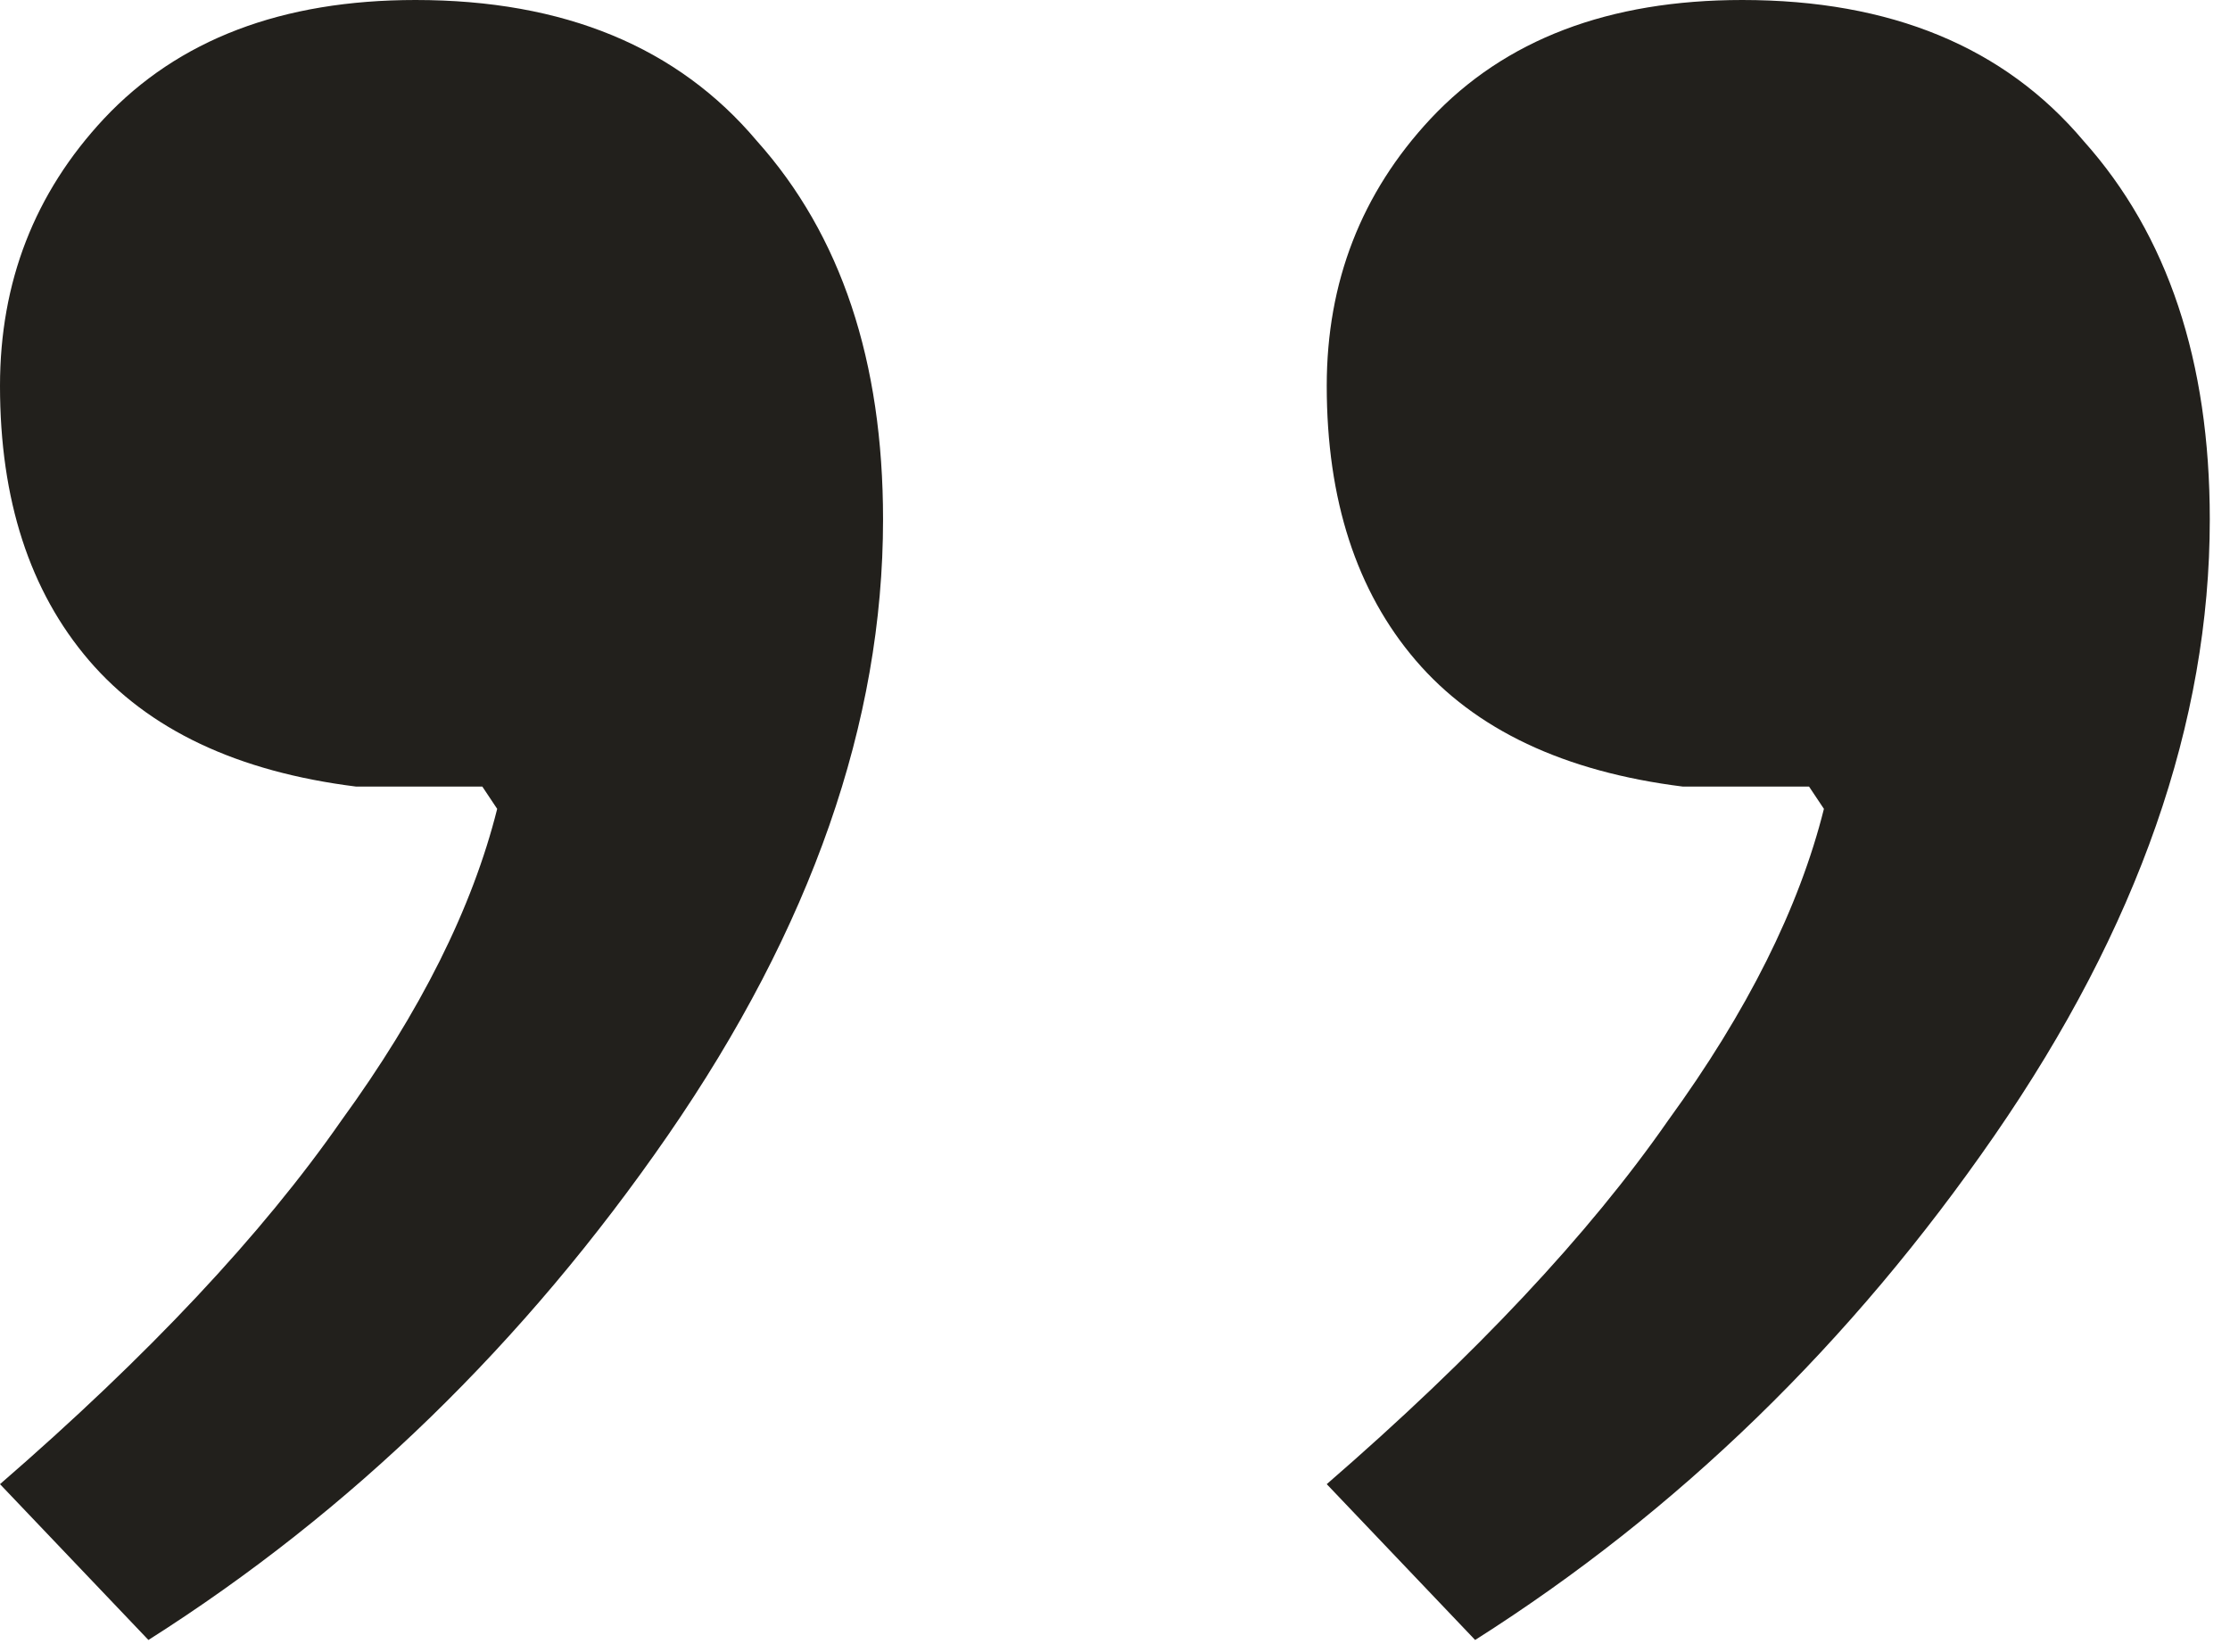 <?xml version="1.0" encoding="UTF-8"?> <svg xmlns="http://www.w3.org/2000/svg" width="81" height="60" viewBox="0 0 81 60" fill="none"> <path d="M5.391 59.568L0 53.908C5.391 49.236 9.524 44.833 12.399 40.7C15.274 36.747 17.161 32.974 18.059 29.38L17.52 28.571C16.622 28.571 15.813 28.571 15.094 28.571C14.375 28.571 13.657 28.571 12.938 28.571C8.625 28.032 5.391 26.505 3.234 23.989C1.078 21.473 0 18.149 0 14.016C0 10.242 1.258 7.008 3.774 4.313C6.469 1.438 10.242 0 15.094 0C20.485 0 24.618 1.707 27.493 5.121C30.548 8.535 32.075 13.117 32.075 18.868C32.075 26.235 29.47 33.692 24.259 41.239C19.047 48.786 12.758 54.896 5.391 59.568Z" fill="#22201C"></path> <path d="M53.581 59.568L48.191 53.908C53.581 49.236 57.714 44.833 60.589 40.7C63.464 36.747 65.351 32.974 66.25 29.38L65.71 28.571C64.812 28.571 64.004 28.571 63.285 28.571C62.566 28.571 61.847 28.571 61.128 28.571C56.816 28.032 53.581 26.505 51.425 23.989C49.269 21.473 48.191 18.149 48.191 14.016C48.191 10.242 49.448 7.008 51.964 4.313C54.66 1.438 58.433 0 63.285 0C68.675 0 72.808 1.707 75.683 5.121C78.738 8.535 80.266 13.117 80.266 18.868C80.266 26.235 77.66 33.692 72.449 41.239C67.238 48.786 60.949 54.896 53.581 59.568Z" fill="#22201C"></path> </svg> 